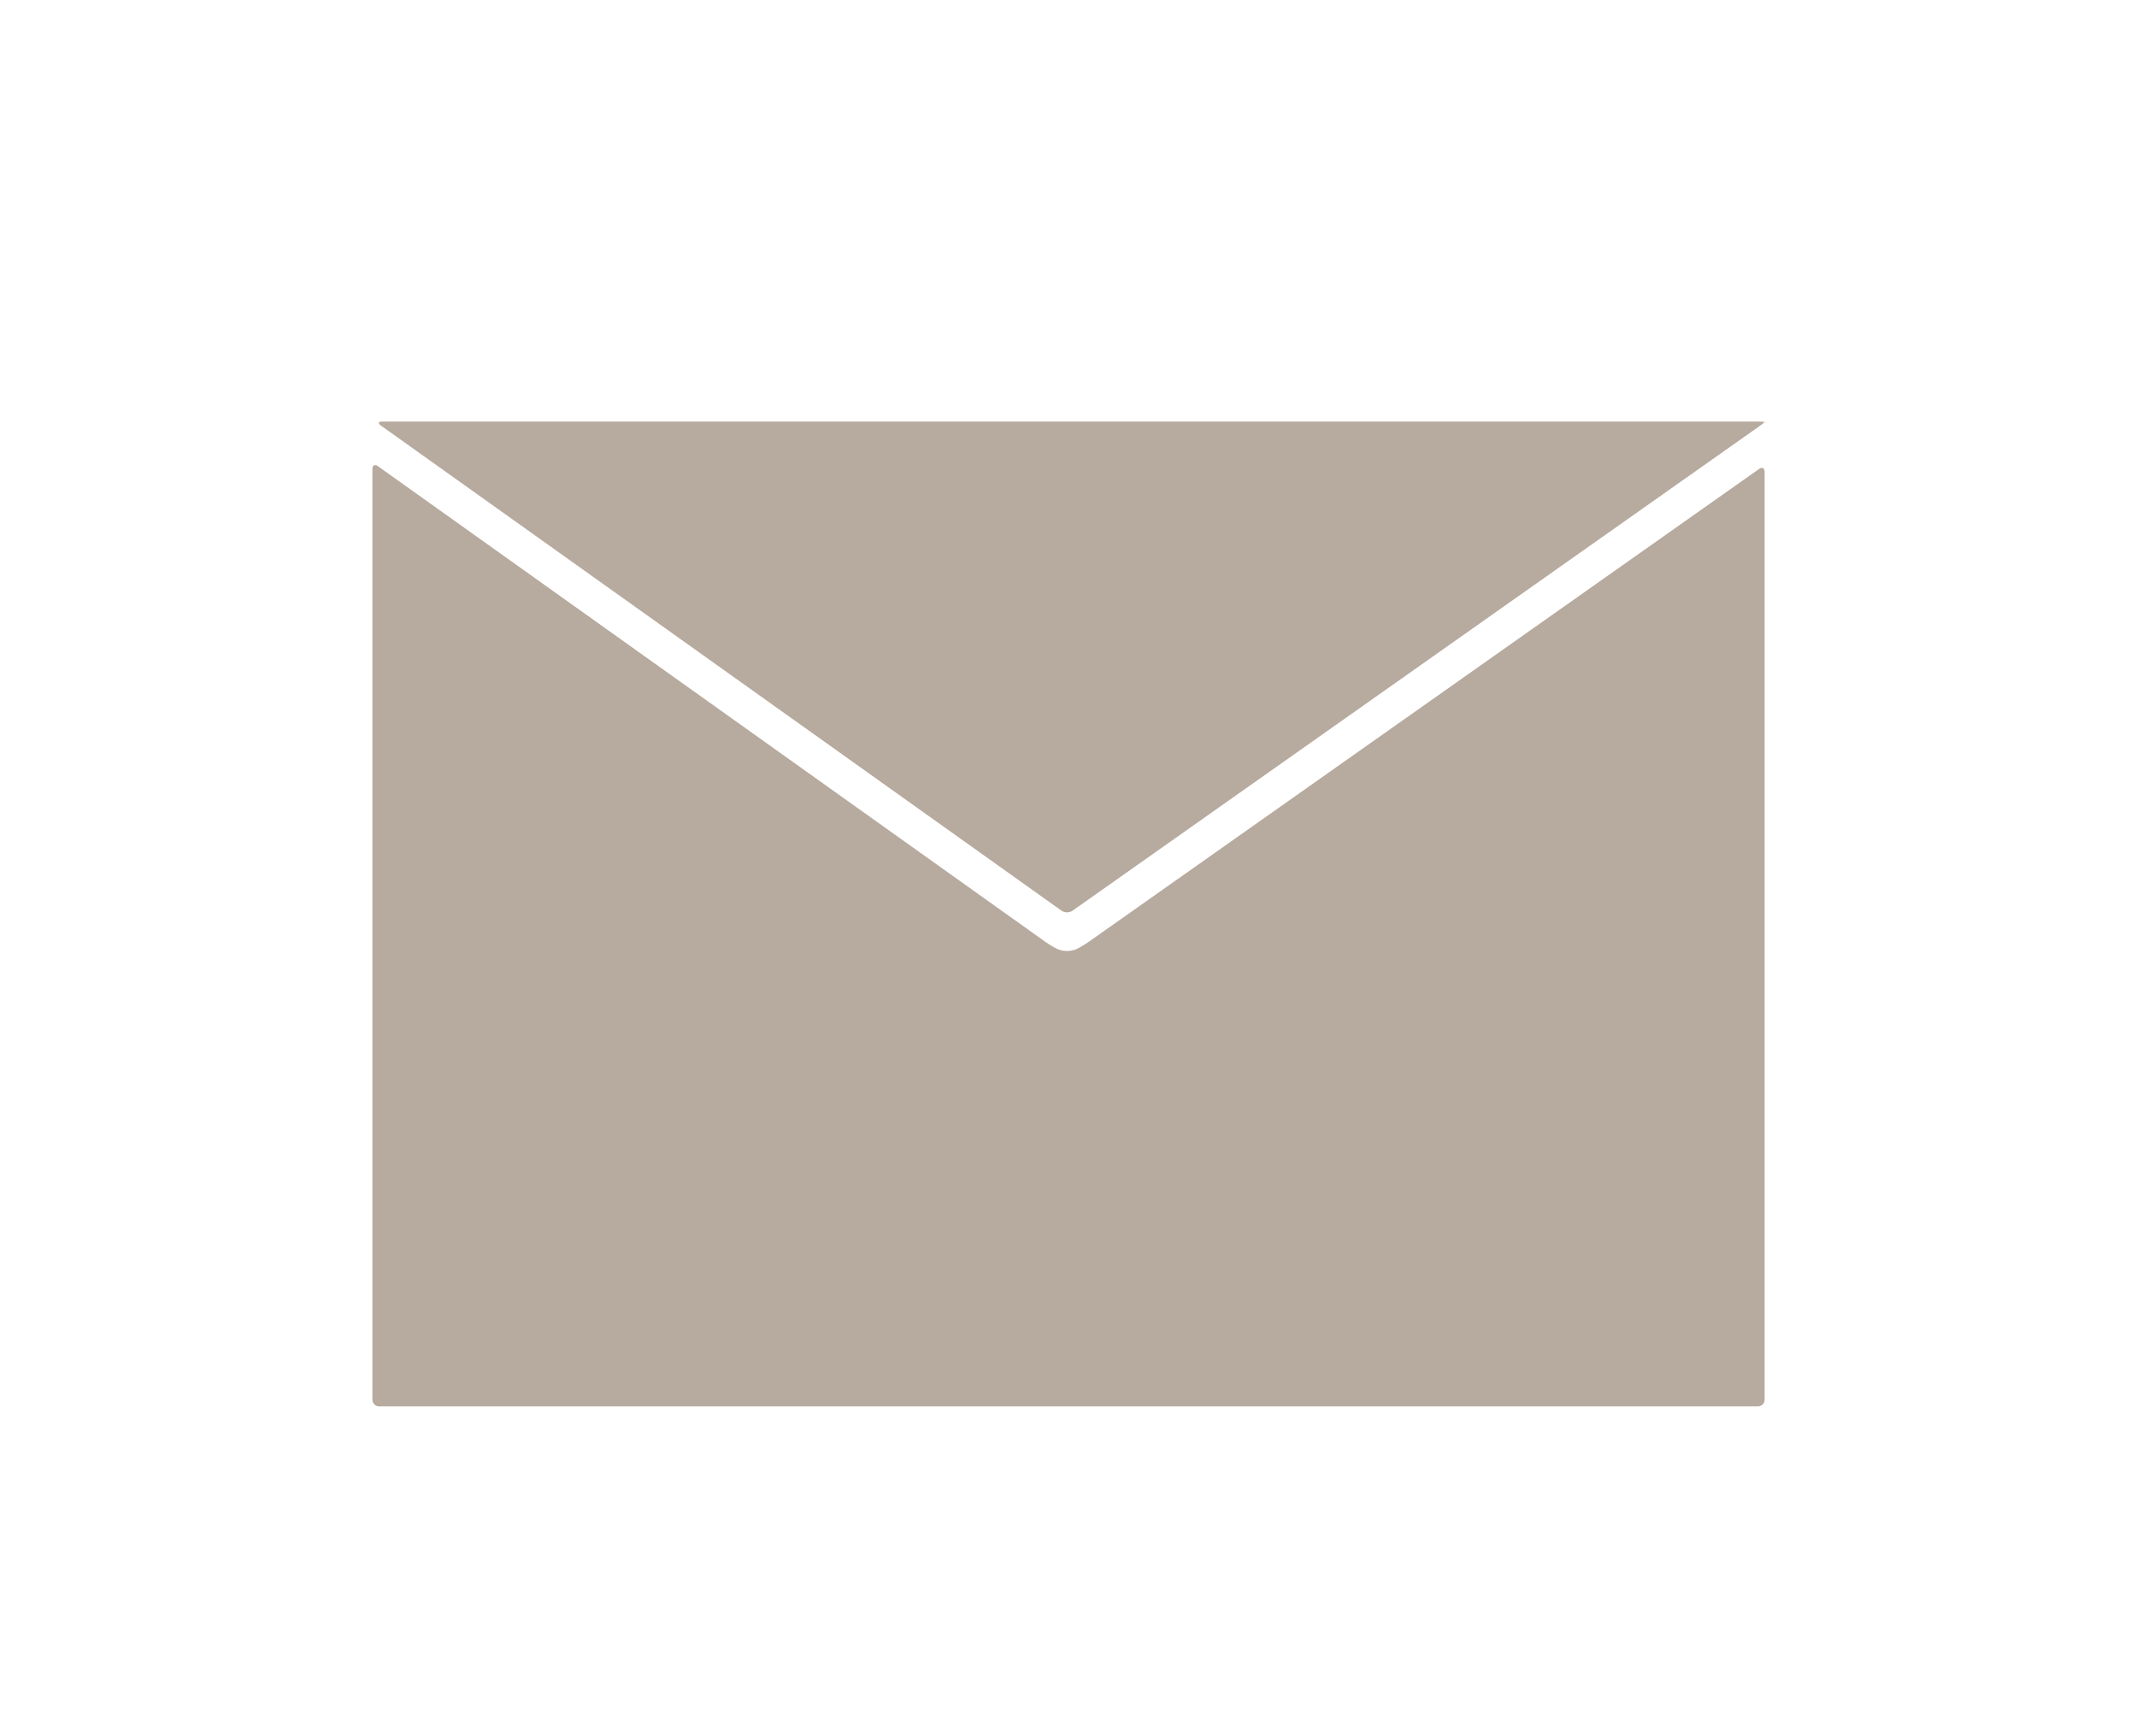 <?xml version="1.0" encoding="utf-8"?>
<!-- Generator: Adobe Illustrator 16.0.4, SVG Export Plug-In . SVG Version: 6.00 Build 0)  -->
<!DOCTYPE svg PUBLIC "-//W3C//DTD SVG 1.1//EN" "http://www.w3.org/Graphics/SVG/1.1/DTD/svg11.dtd">
<svg version="1.1" id="レイヤー_1" xmlns="http://www.w3.org/2000/svg" xmlns:xlink="http://www.w3.org/1999/xlink" x="0px"
	 y="0px" width="64px" height="52px" viewBox="0 0 64 52" enable-background="new 0 0 64 52" xml:space="preserve">
<g opacity="0.7">
	<path fill-rule="evenodd" clip-rule="evenodd" fill="#998675" d="M52.685,12.769c0.09-0.063,0.163-0.122,0.163-0.129
		c0-0.007-0.09-0.014-0.2-0.014H11.439c-0.11,0-0.127,0.052-0.037,0.116l20.39,14.534c0.09,0.064,0.236,0.064,0.326,0.001
		L52.685,12.769z"/>
</g>
<g opacity="0.7">
	<path fill-rule="evenodd" clip-rule="evenodd" fill="#998675" d="M32.58,28.226c-0.09,0.063-0.244,0.154-0.344,0.201
		c0,0-0.117,0.056-0.281,0.056c-0.165,0-0.285-0.058-0.285-0.058c-0.1-0.047-0.254-0.139-0.344-0.203l-20.01-14.261
		c-0.09-0.064-0.163-0.026-0.163,0.084v27.876c0,0.11,0.09,0.2,0.2,0.2h41.295c0.11,0,0.2-0.09,0.2-0.2V14.128
		c0-0.11-0.073-0.148-0.163-0.085L32.58,28.226z"/>
</g>
<g>
</g>
<g>
</g>
<g>
</g>
<g>
</g>
<g>
</g>
<g>
</g>
<g>
</g>
<g>
</g>
<g>
</g>
<g>
</g>
<g>
</g>
<g>
</g>
<g>
</g>
<g>
</g>
<g>
</g>
</svg>
